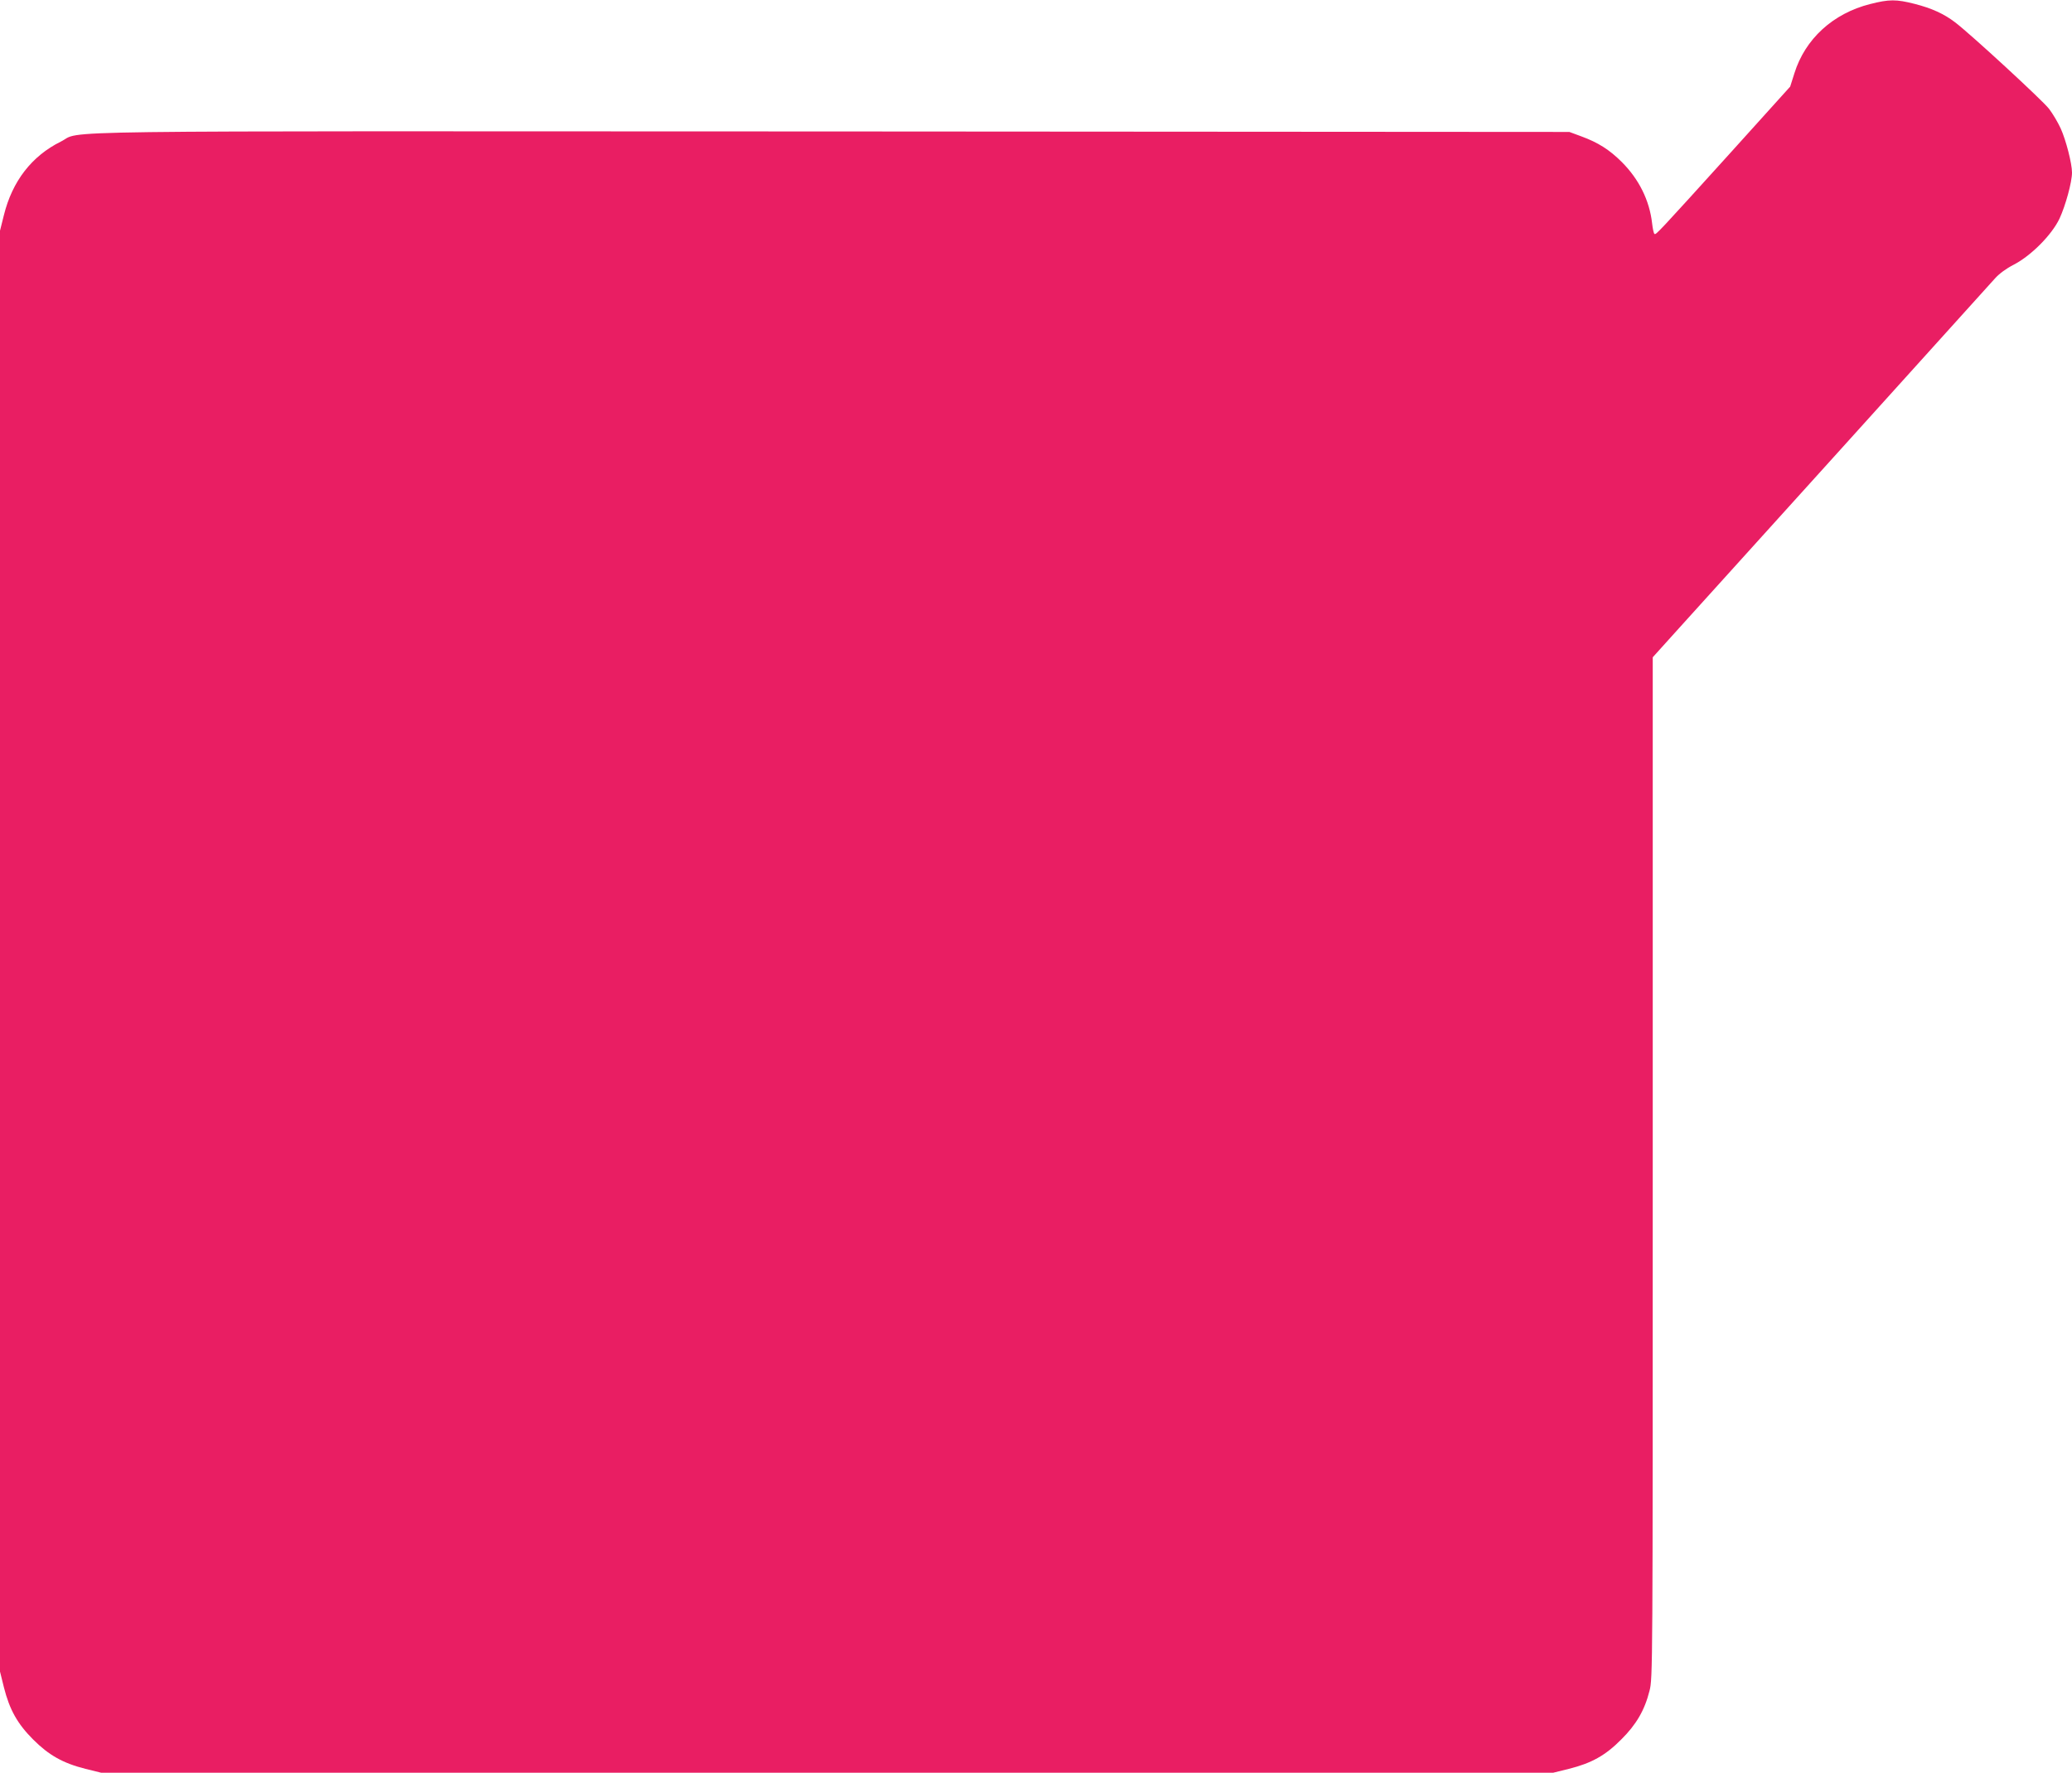 <?xml version="1.0" standalone="no"?>
<!DOCTYPE svg PUBLIC "-//W3C//DTD SVG 20010904//EN"
 "http://www.w3.org/TR/2001/REC-SVG-20010904/DTD/svg10.dtd">
<svg version="1.0" xmlns="http://www.w3.org/2000/svg"
 width="1280pt" height="1095pt" viewBox="0 0 1280 1095"
 preserveAspectRatio="xMidYMid meet">
<g transform="translate(0,1095) scale(0.1,-0.1)"
fill="#e91e63" stroke="none">
<path d="M11553 10925 c-230 -58 -402 -216 -468 -428 l-26 -82 -370 -410
c-448 -495 -459 -506 -468 -500 -5 2 -11 32 -15 66 -16 141 -81 272 -187 378
-76 76 -147 121 -251 159 l-73 27 -4553 3 c-5039 2 -4623 8 -4767 -63 -179
-89 -299 -244 -351 -454 l-24 -96 0 -4450 0 -4450 24 -97 c35 -139 84 -226
181 -323 97 -97 184 -146 323 -181 l97 -24 4485 0 4485 0 97 24 c140 35 226
83 323 181 93 92 145 181 175 301 20 76 20 125 20 3231 l0 3153 138 153 c75
83 542 600 1037 1147 495 548 918 1016 940 1041 25 28 68 60 115 84 108 56
235 184 283 285 37 80 77 225 77 284 0 56 -37 200 -70 273 -17 37 -49 91 -72
121 -40 52 -485 462 -580 534 -68 52 -144 87 -250 114 -114 29 -157 29 -275
-1z"/>
</g>
</svg>
